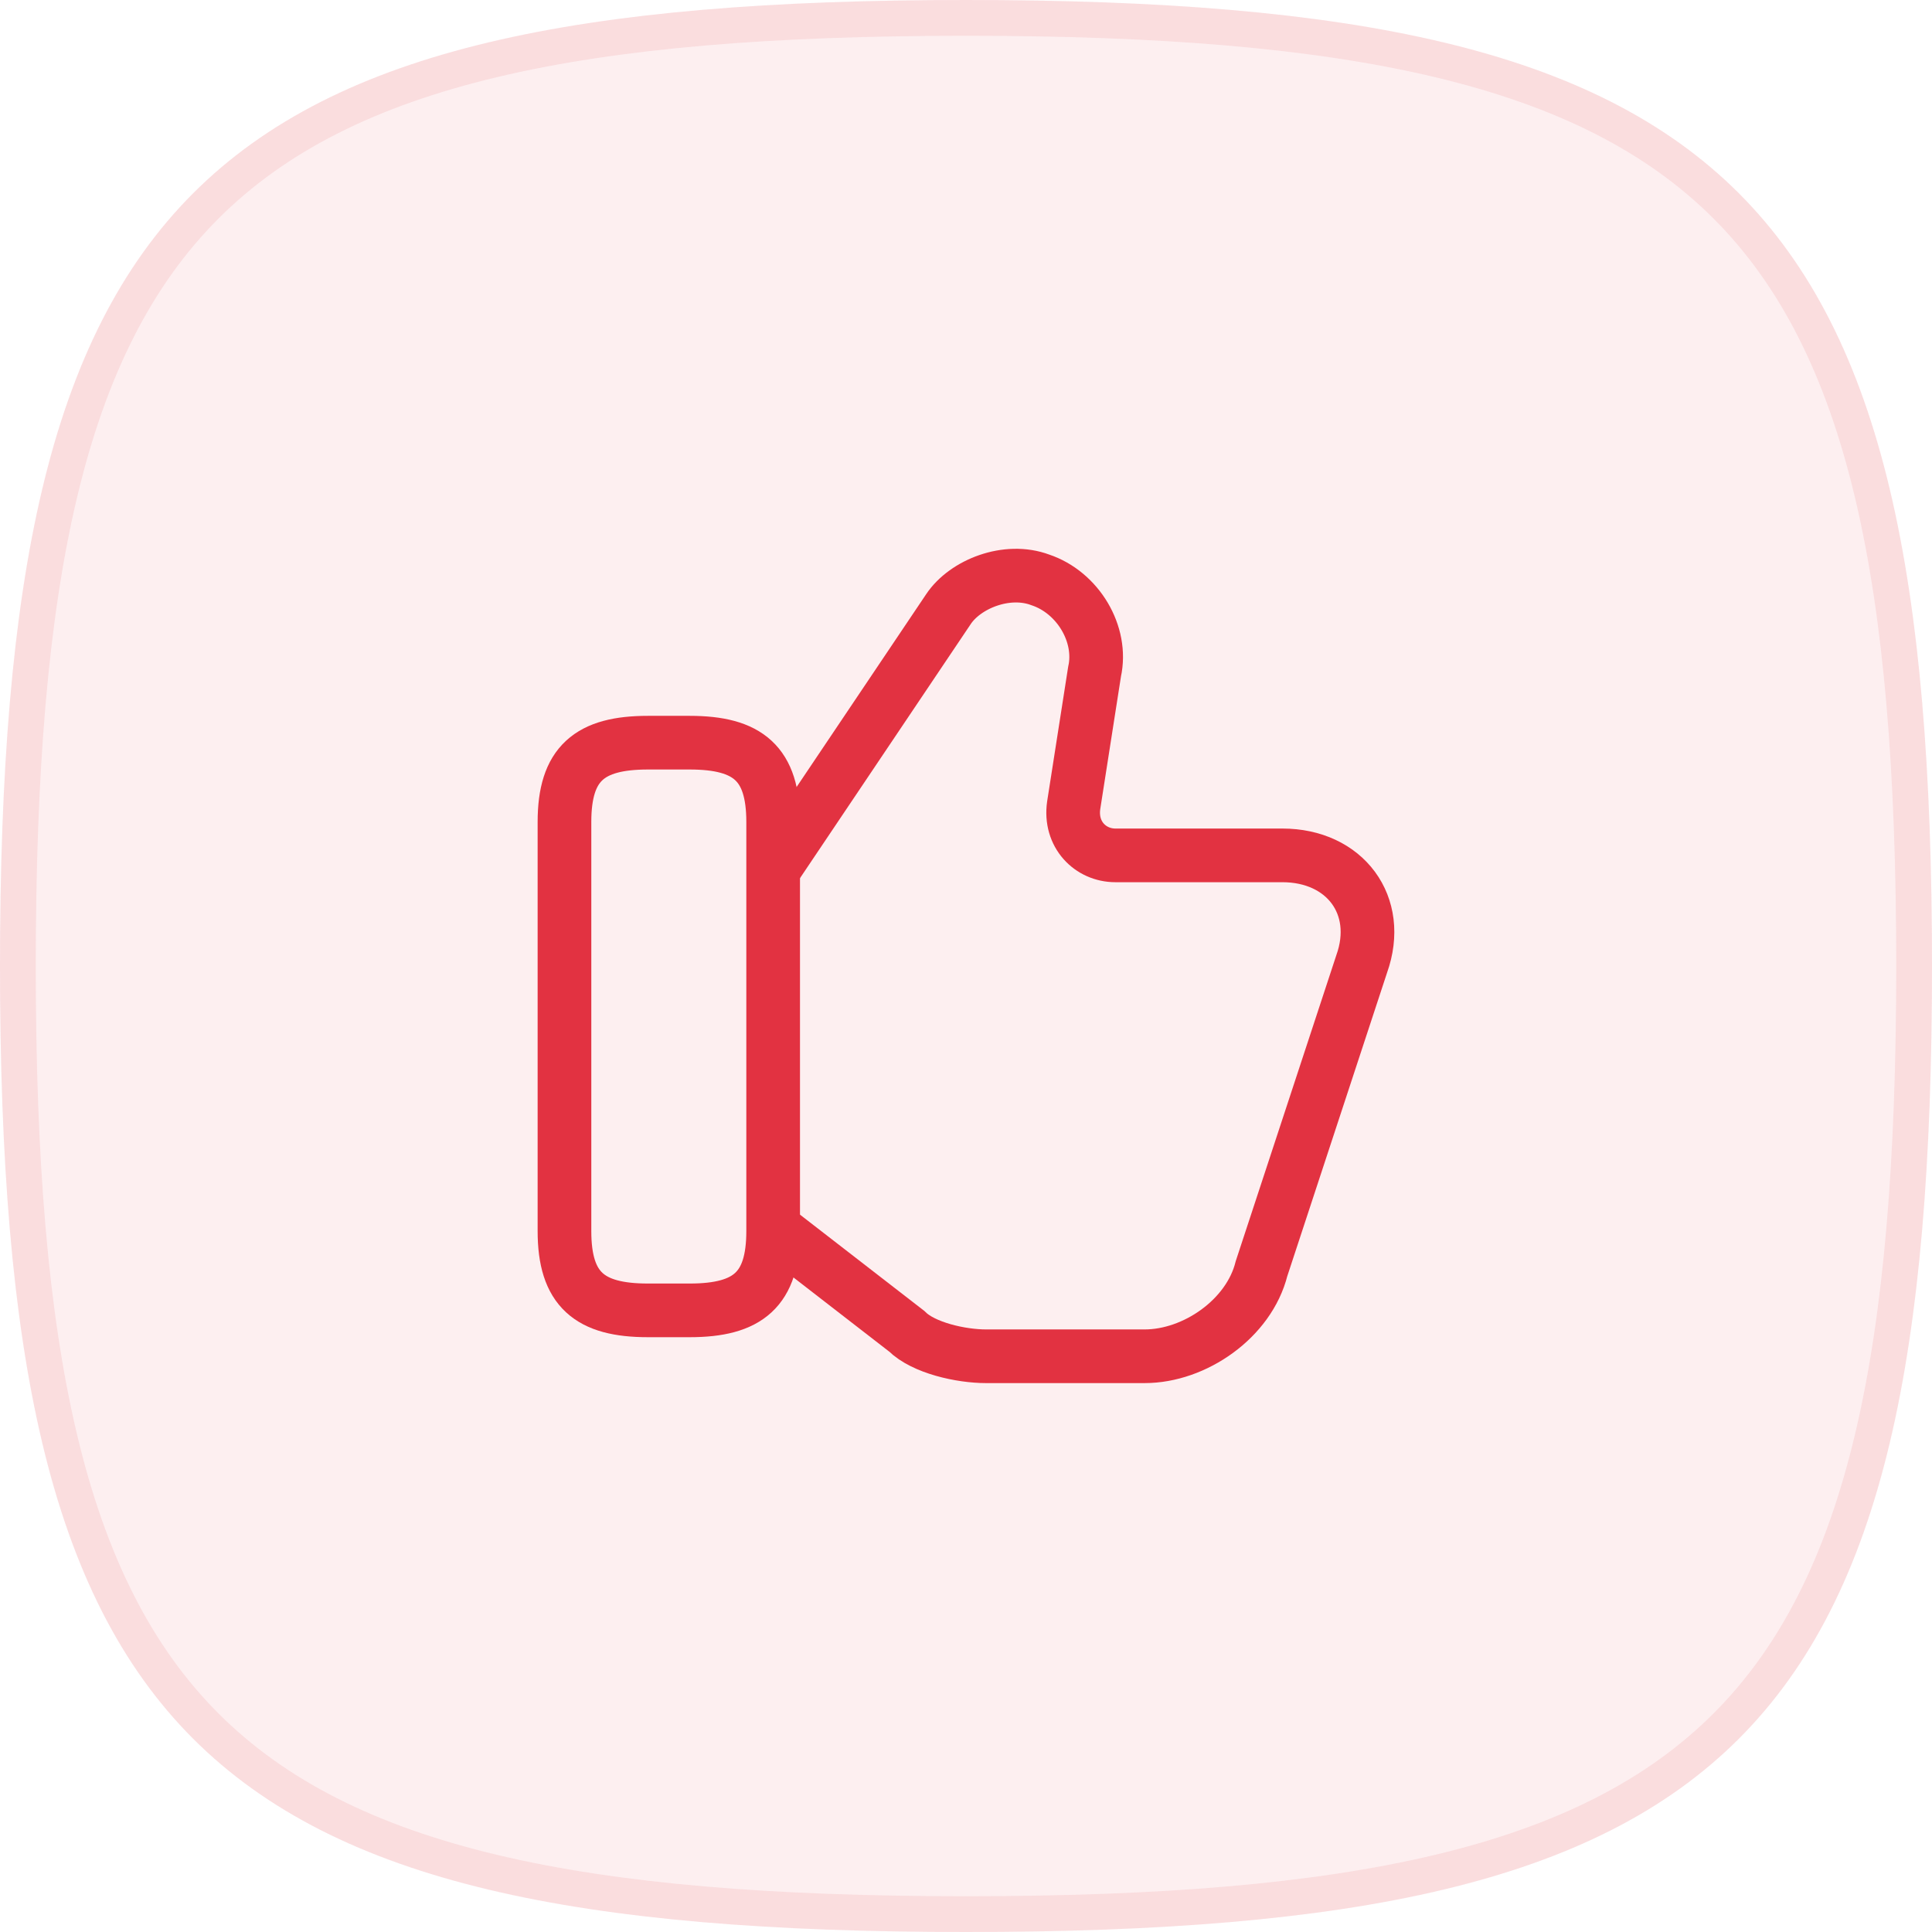<svg width="54" height="54" viewBox="0 0 54 54" fill="none" xmlns="http://www.w3.org/2000/svg">
<g clip-path="url(#clip0_120_1419)">
<path fill-rule="evenodd" clip-rule="evenodd" d="M27 0C5.4 0 0 5.4 0 27C0 48.6 5.4 54 27 54C48.6 54 54 48.6 54 27C54 5.4 48.6 0 27 0Z" fill="#E23241" fill-opacity="0.08"/>
<path d="M0.5 27C0.5 16.196 1.863 9.645 5.754 5.754C9.645 1.863 16.196 0.5 27 0.5C37.804 0.5 44.355 1.863 48.246 5.754C52.137 9.645 53.5 16.196 53.5 27C53.5 37.804 52.137 44.355 48.246 48.246C44.355 52.137 37.804 53.5 27 53.5C16.196 53.5 9.645 52.137 5.754 48.246C1.863 44.355 0.5 37.804 0.5 27Z" stroke="#E23241" stroke-opacity="0.1" stroke-miterlimit="10"/>
<path d="M21.727 34.408L25.343 37.208C25.81 37.675 26.86 37.908 27.56 37.908H31.993C33.393 37.908 34.91 36.858 35.26 35.458L38.06 26.942C38.643 25.308 37.593 23.908 35.843 23.908H31.177C30.477 23.908 29.893 23.325 30.01 22.508L30.593 18.775C30.827 17.725 30.127 16.558 29.077 16.208C28.143 15.858 26.977 16.325 26.51 17.025L21.727 24.142" stroke="#E23241" stroke-width="1.5" stroke-miterlimit="10"/>
<path d="M15.777 34.408V22.975C15.777 21.342 16.477 20.758 18.11 20.758H19.277C20.91 20.758 21.61 21.342 21.61 22.975V34.408C21.61 36.042 20.91 36.625 19.277 36.625H18.11C16.477 36.625 15.777 36.042 15.777 34.408Z" stroke="#E23241" stroke-width="1.5" stroke-linecap="round" stroke-linejoin="round"/>
</g>
<defs>
<clipPath id="clip0_120_1419">
<rect width="54" height="54" fill="white"/>
</clipPath>
</defs>
</svg>
